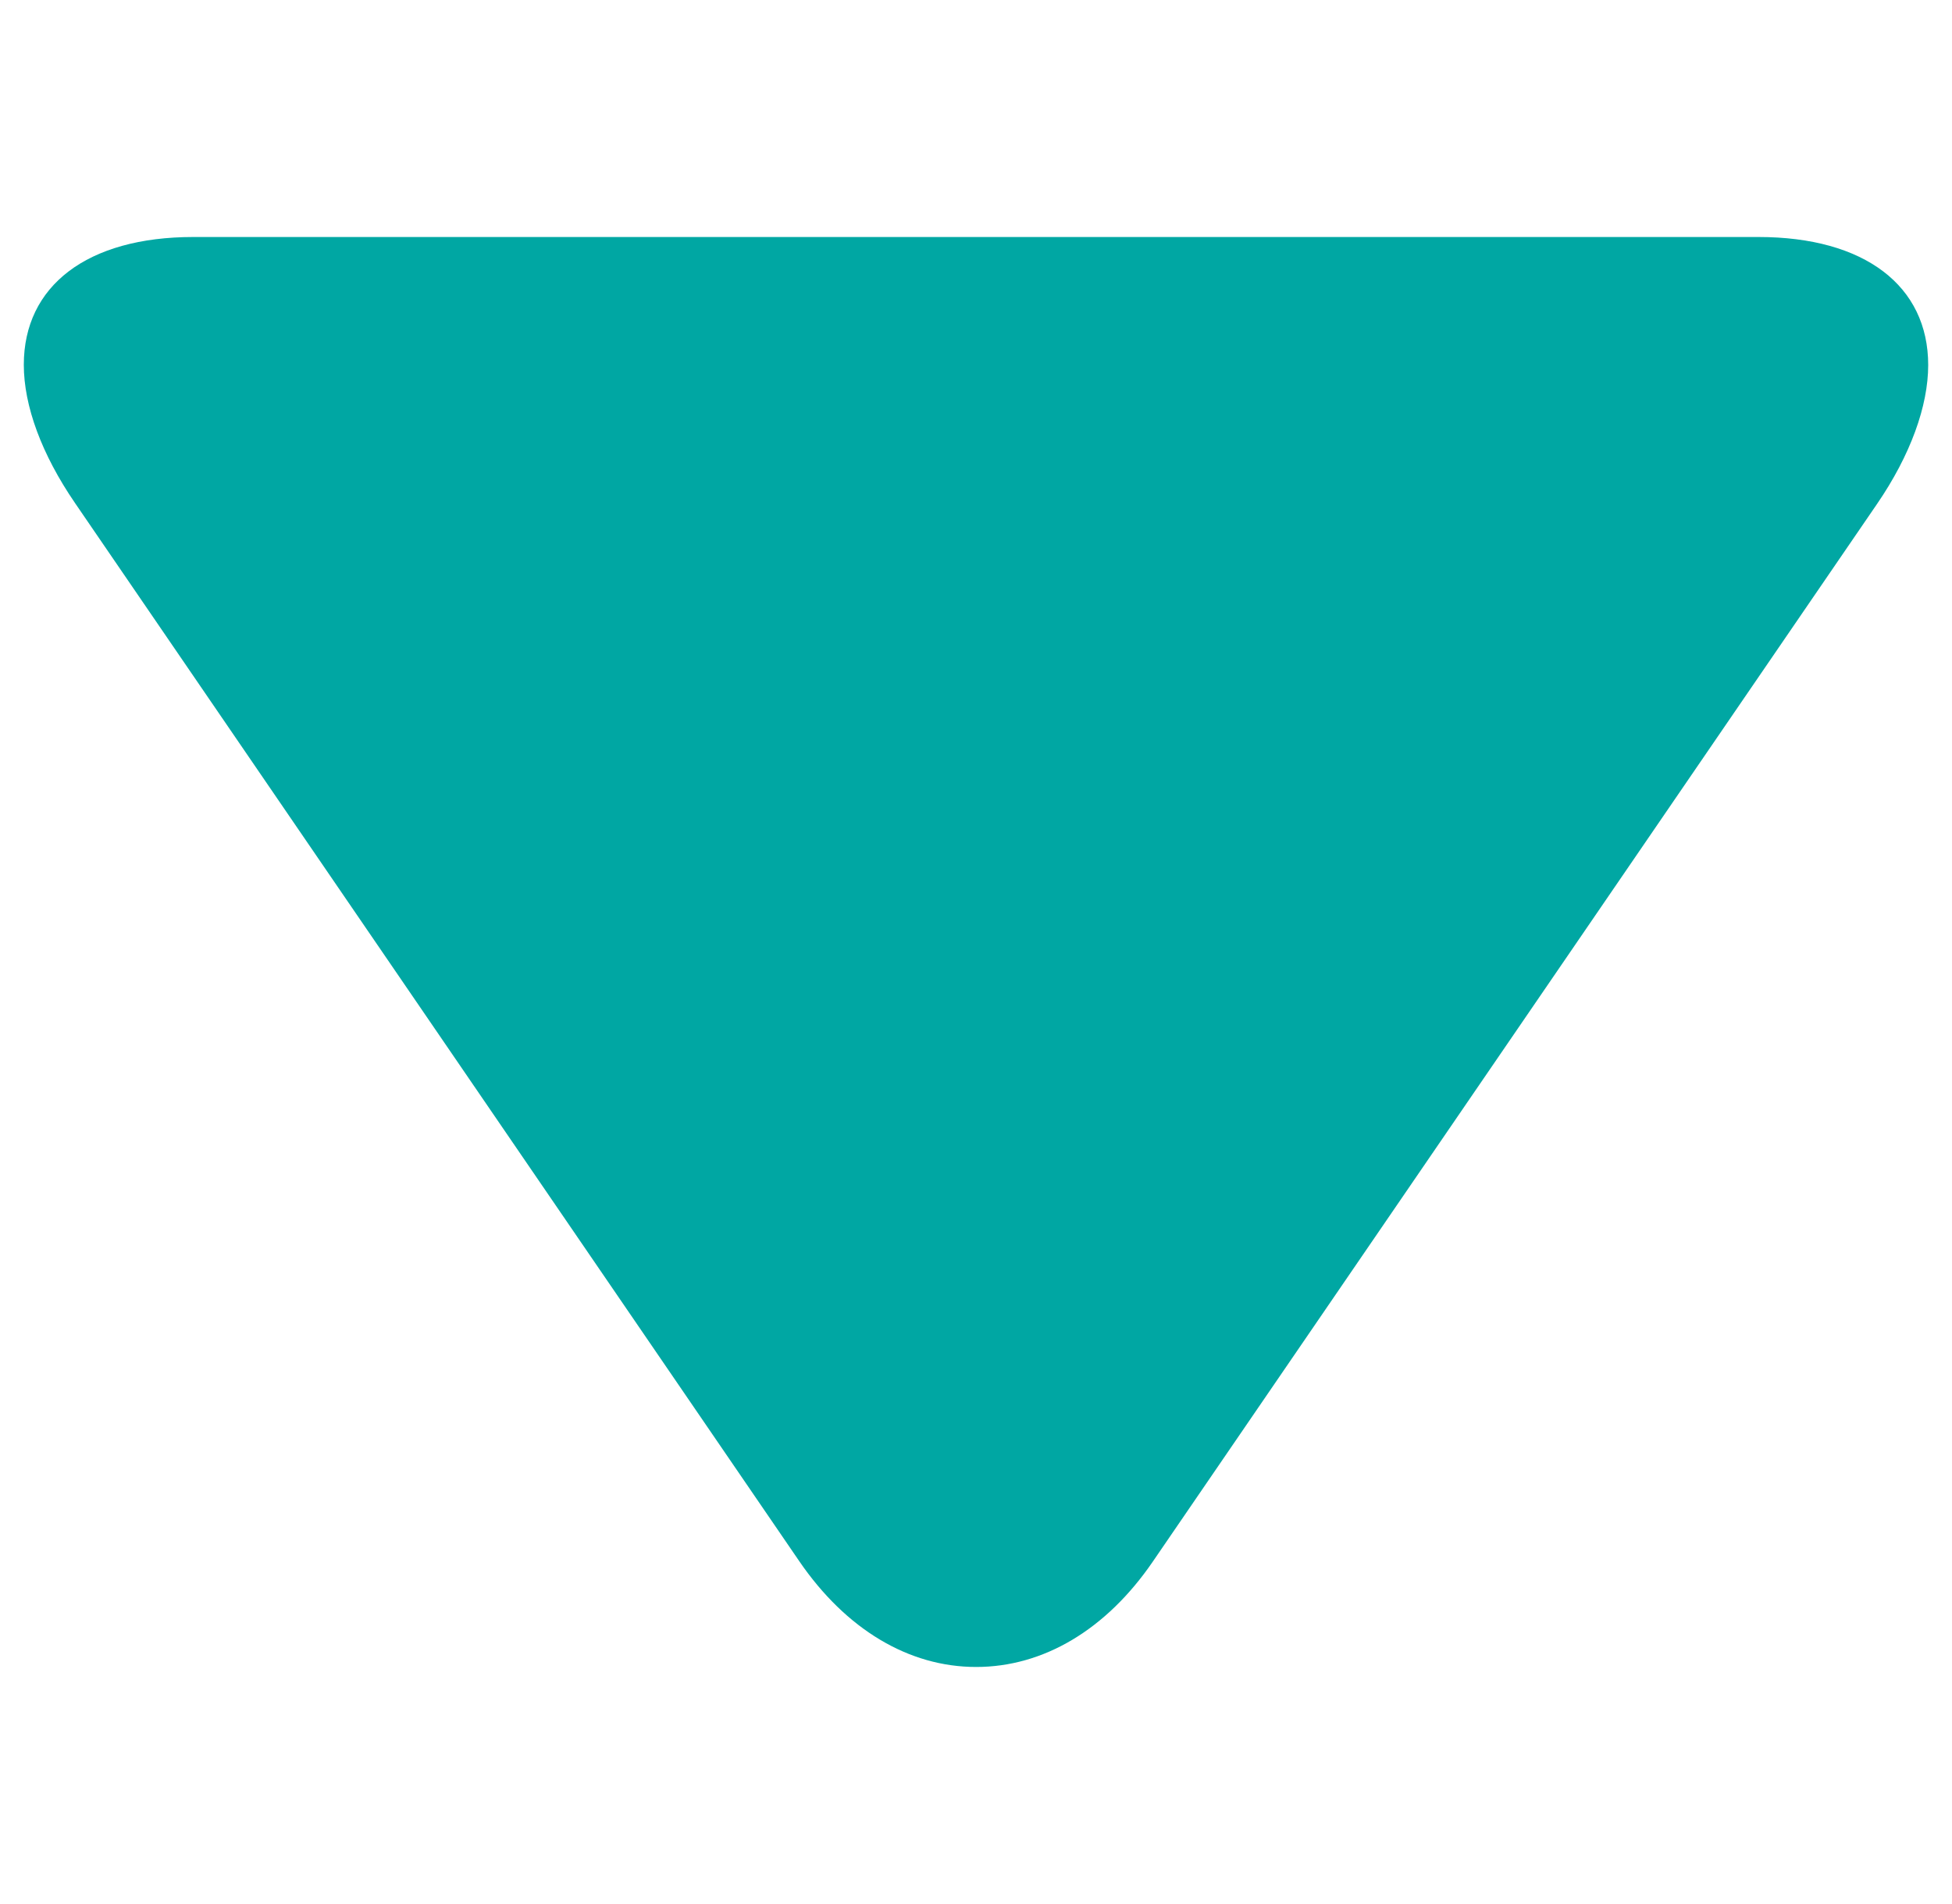 <svg width="41" height="40" viewBox="0 0 41 40" fill="none" xmlns="http://www.w3.org/2000/svg">
<g clip-path="url(#clip0_574_2240)">
<path d="M24.214 32.806L39.425 10.588C40.128 9.562 40.5 8.528 40.5 7.669C40.5 6.007 39.167 4.979 36.935 4.979L4.06 4.979C1.831 4.979 0.5 6.006 0.5 7.663C0.5 8.524 0.872 9.541 1.577 10.57L16.788 32.798C17.767 34.228 19.086 35.02 20.502 35.02C21.917 35.02 23.235 34.237 24.214 32.806Z" fill="#00A7A3"/>
</g>
<defs>
<clipPath id="clip0_574_2240">
<rect width="40" height="40" fill="white" transform="translate(40.5) rotate(90)"/>
</clipPath>
</defs>
</svg>

